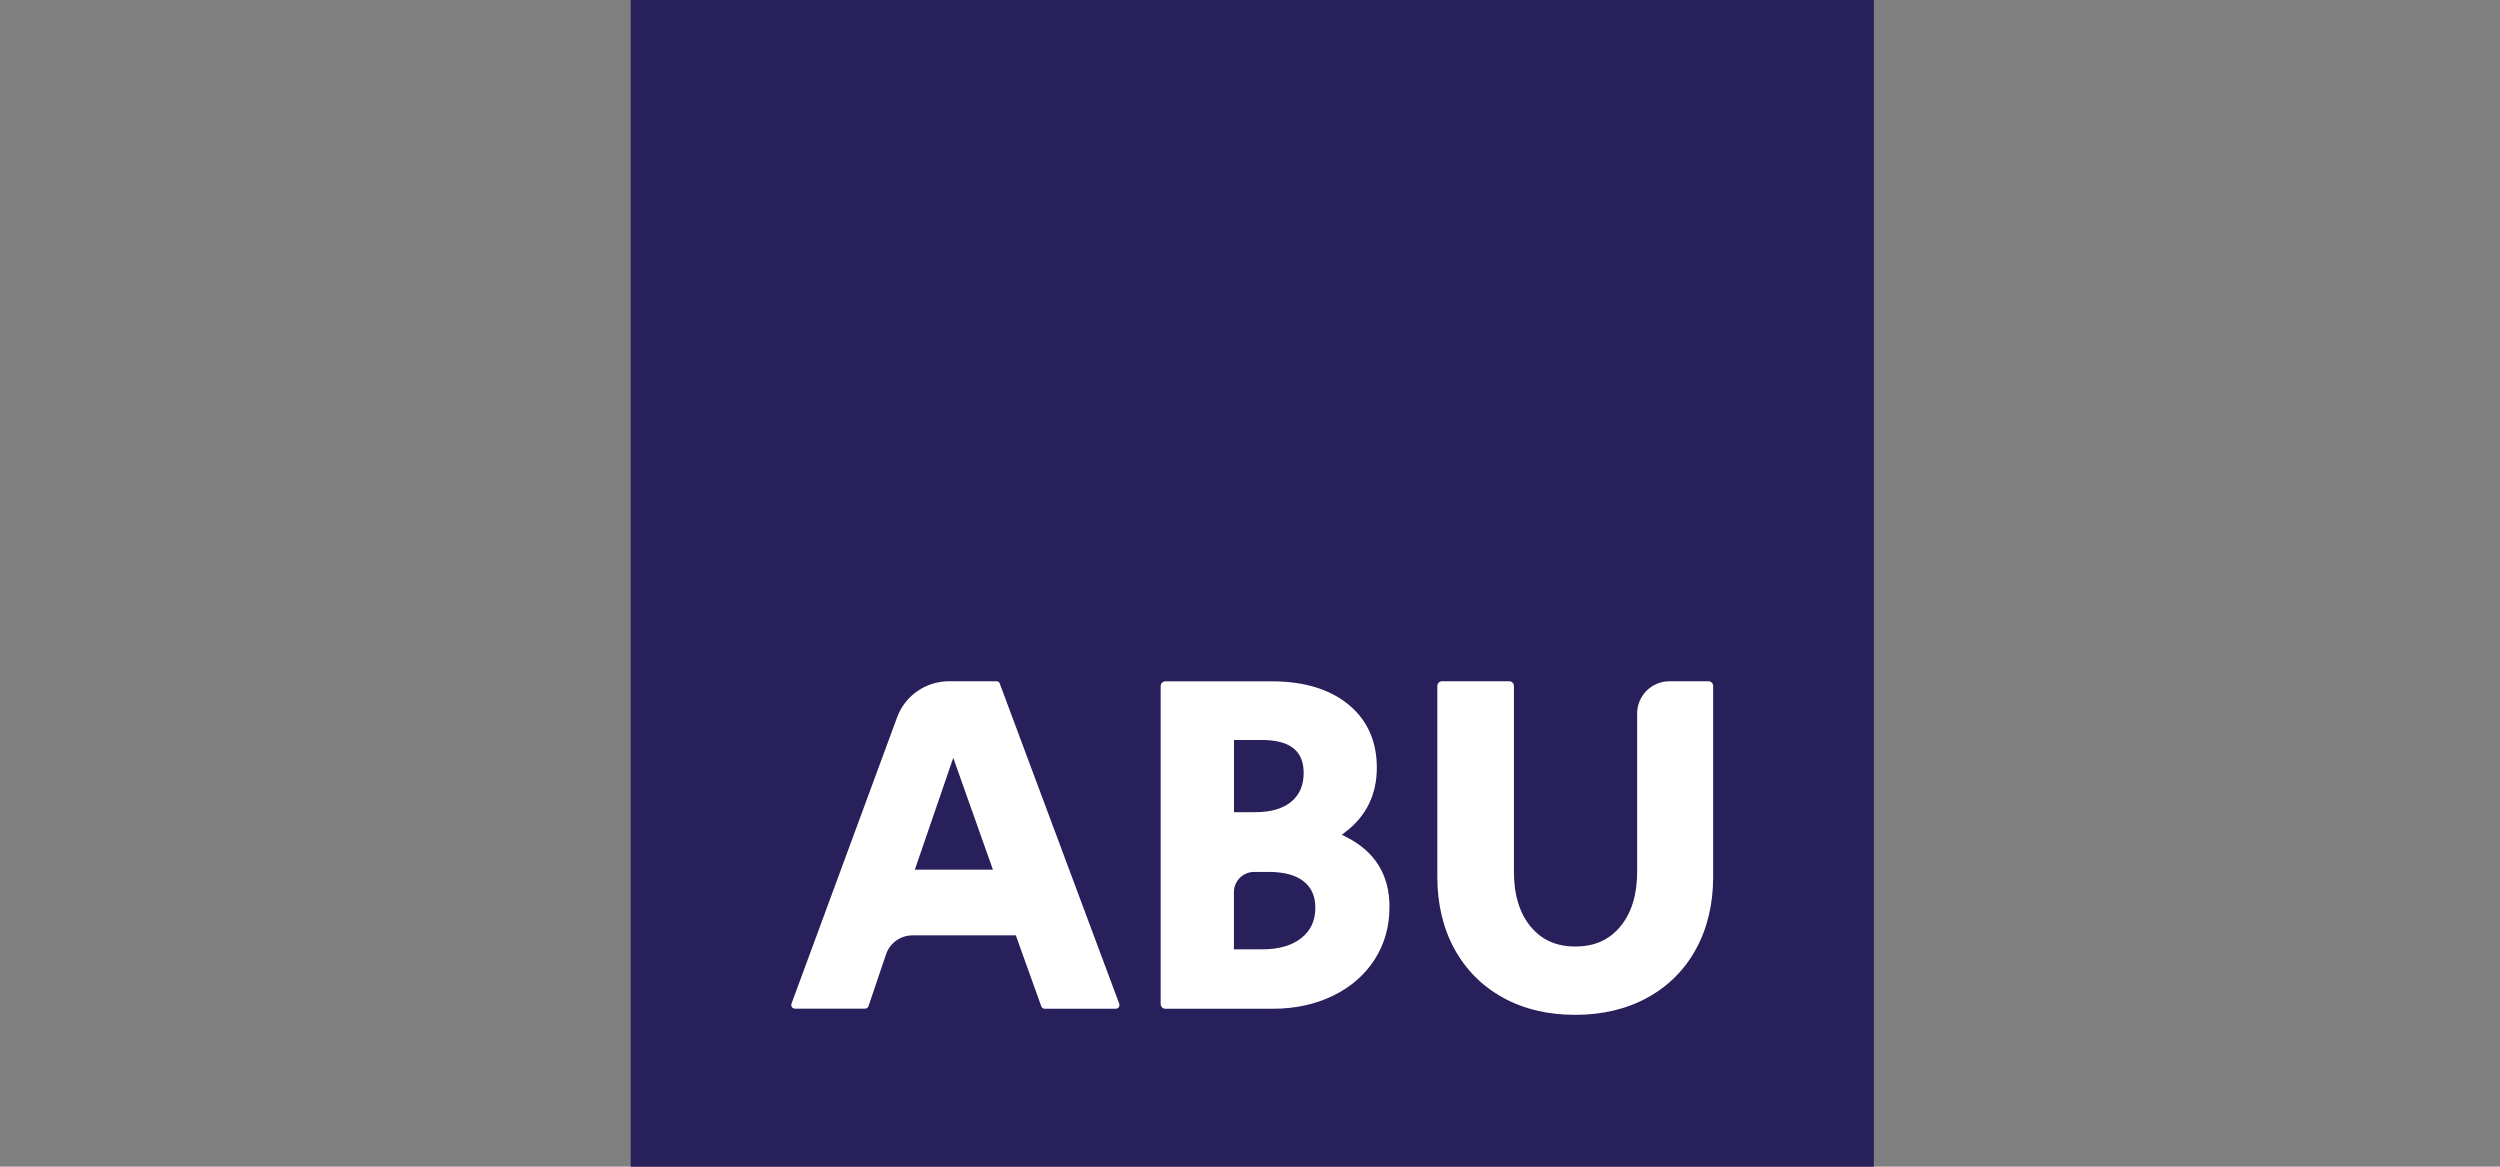 <?xml version="1.0" encoding="UTF-8"?>
<svg id="Laag_1" data-name="Laag 1" xmlns="http://www.w3.org/2000/svg" xmlns:xlink="http://www.w3.org/1999/xlink" viewBox="0 0 300 140">
  <rect x="0" y="0" width="300" height="140" fill="#808080" stroke="none"/>
  <defs>
    <style>
      .cls-1 {
        clip-path: url(#clippath);
      }

      .cls-2 {
        fill: none;
      }

      .cls-2, .cls-3, .cls-4 {
        stroke-width: 0px;
      }

      .cls-3 {
        fill: #27205b;
      }

      .cls-4 {
        fill: #fff;
      }
    </style>
    <clipPath id="clippath">
      <rect class="cls-2" x="75.68" y="-.18" width="149.18" height="140.18"/>
    </clipPath>
  </defs>
  <rect class="cls-3" x="75.68" y="-.18" width="149.18" height="140.18"/>
  <g class="cls-1">
    <path class="cls-4" d="m109.78,104.36l4.61-13.42,4.76,13.42h-9.37Zm10.18-22.37c-.05-.14-.19-.24-.34-.24h-5.75c-2.76,0-5.26,1.73-6.21,4.31l-12.68,34.38c-.05.14-.03.29.05.41.09.12.22.19.37.19h8.4c.19,0,.36-.12.42-.3l2.1-6.21c.46-1.38,1.76-2.29,3.21-2.29h12.37l3.05,8.51c.06.18.23.3.42.3h8.52c.15,0,.28-.07.37-.19.08-.12.1-.27.05-.41l-14.35-38.45Zm36.22,30.56c-1.12.91-2.71,1.37-4.71,1.37h-3.4v-6.87c0-1.34,1.09-2.42,2.44-2.42h1.78c1.82,0,3.22.39,4.16,1.14.94.75,1.39,1.79,1.39,3.16,0,1.53-.54,2.72-1.66,3.62m-8.11-23.75h3.34c3.38,0,5.03,1.29,5.03,3.95,0,1.49-.49,2.62-1.48,3.45-1,.83-2.45,1.26-4.3,1.26h-2.58v-8.66Zm13.54,11.67l-.59-.3.52-.4c2.44-1.89,3.68-4.47,3.68-7.65s-1.15-5.74-3.42-7.59c-2.25-1.84-5.34-2.77-9.17-2.77h-12.78c-.32,0-.57.25-.57.57v38.15c0,.31.25.57.57.57h12.89c2.65,0,5.06-.52,7.18-1.54,2.13-1.03,3.81-2.48,5.01-4.33,1.2-1.84,1.81-3.98,1.81-6.36,0-3.8-1.72-6.61-5.13-8.35m43.42-18.72h-4.69c-2.14,0-3.88,1.73-3.88,3.86v18.97c0,2.77-.68,4.99-2.02,6.6-1.35,1.62-3.11,2.4-5.4,2.4s-4.04-.79-5.37-2.4c-1.33-1.61-2-3.83-2-6.6v-22.27c0-.31-.25-.56-.57-.56h-8.06c-.31,0-.56.25-.56.56v22.91c0,3.25.69,6.16,2.05,8.65,1.37,2.5,3.33,4.47,5.82,5.84,2.49,1.38,5.41,2.07,8.68,2.07s6.19-.7,8.68-2.07c2.5-1.38,4.46-3.34,5.82-5.84,1.36-2.49,2.05-5.4,2.05-8.65v-22.91c0-.31-.25-.56-.57-.56"/>
  </g>
</svg>